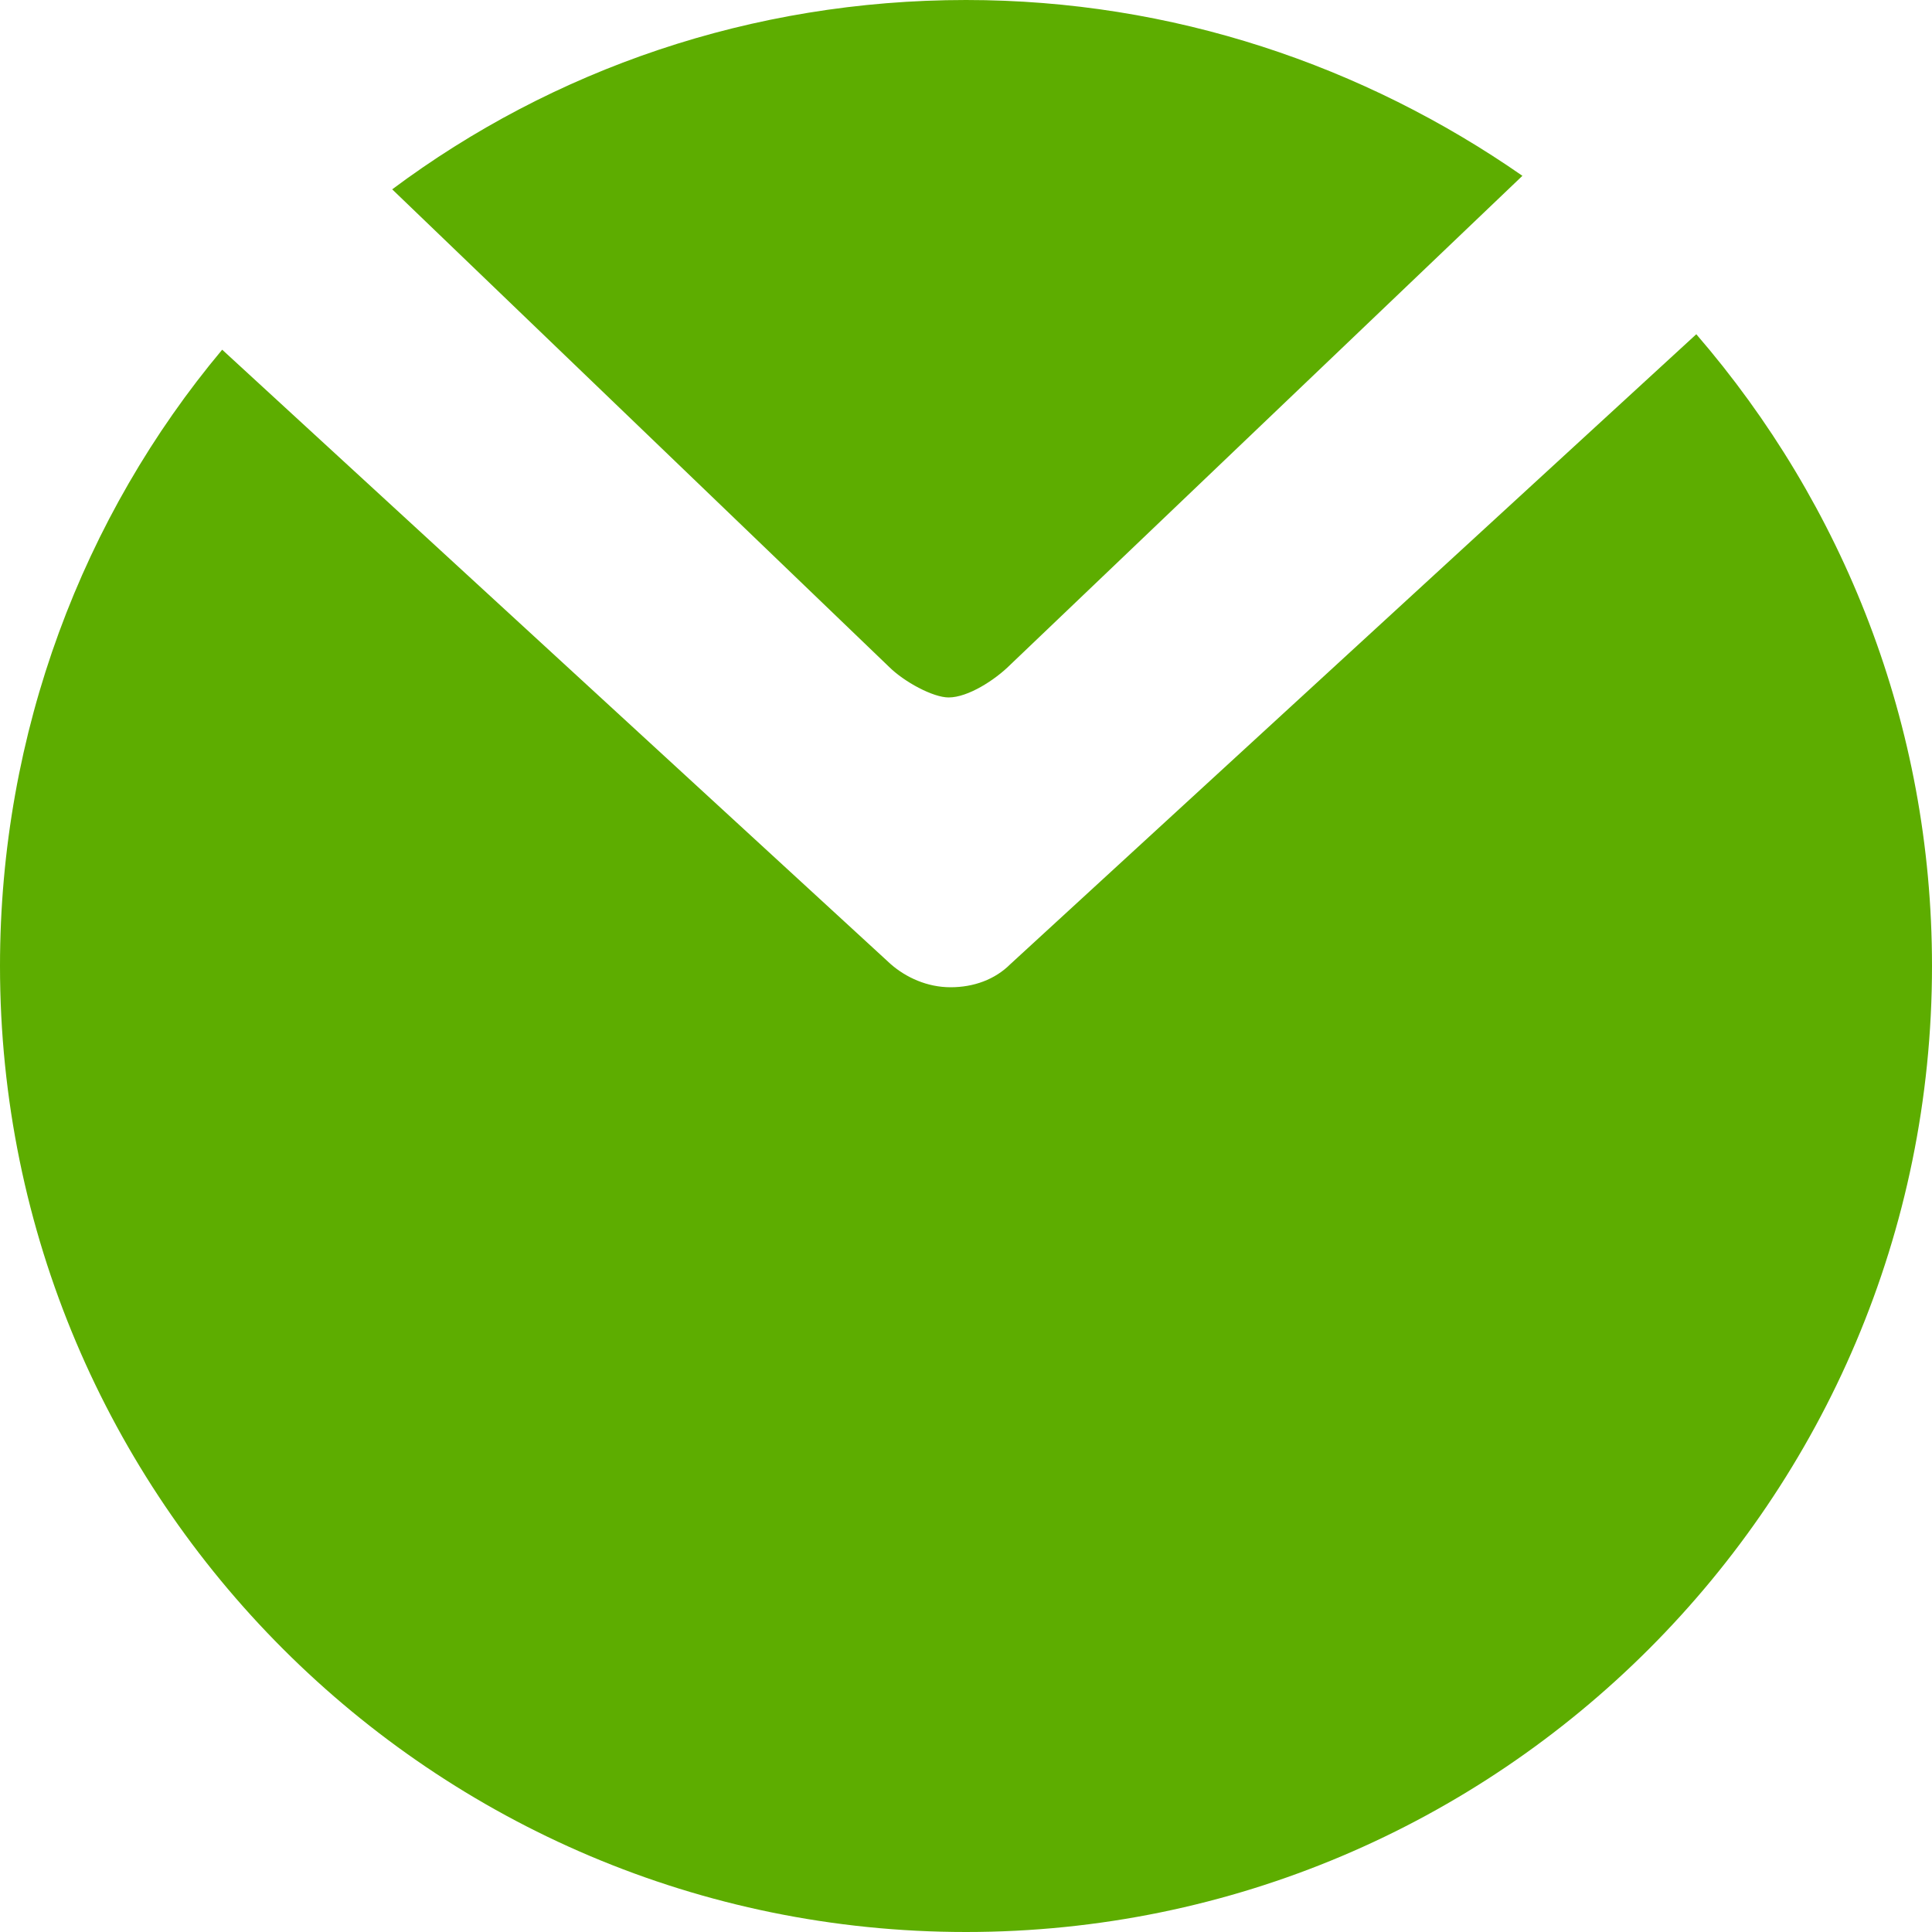 <?xml version="1.0" encoding="utf-8"?>
<!-- Generator: Adobe Illustrator 24.0.1, SVG Export Plug-In . SVG Version: 6.00 Build 0)  -->
<svg version="1.1" id="Calque_1" xmlns="http://www.w3.org/2000/svg" xmlns:xlink="http://www.w3.org/1999/xlink" x="0px" y="0px"
	 viewBox="0 0 100 100" style="enable-background:new 0 0 100 100;" xml:space="preserve">
<style type="text/css">
	.st0{fill:#5DAD00;}
</style>
<g>
	<path class="st0" d="M46,34.5c0.8,0.8,2.3,1.6,3.1,1.6c1,0,2.4-0.9,3.2-1.7l0,0L78.8,9.1C70.6,3.4,60.7,0,50,0
		C38.9,0,28.6,3.6,20.3,9.8L46,34.5L46,34.5z"/>
	<path class="st0" d="M87.8,17.3L52.3,49.9l0,0c-0.8,0.8-1.9,1.2-3.1,1.2c-1.2,0-2.3-0.5-3.1-1.2L11.5,18.1C4.3,26.7,0,37.9,0,50
		c0,27.6,22.4,50,50,50s50-22.4,50-50C100,37.5,95.4,26.1,87.8,17.3z"/>
</g>
</svg>
